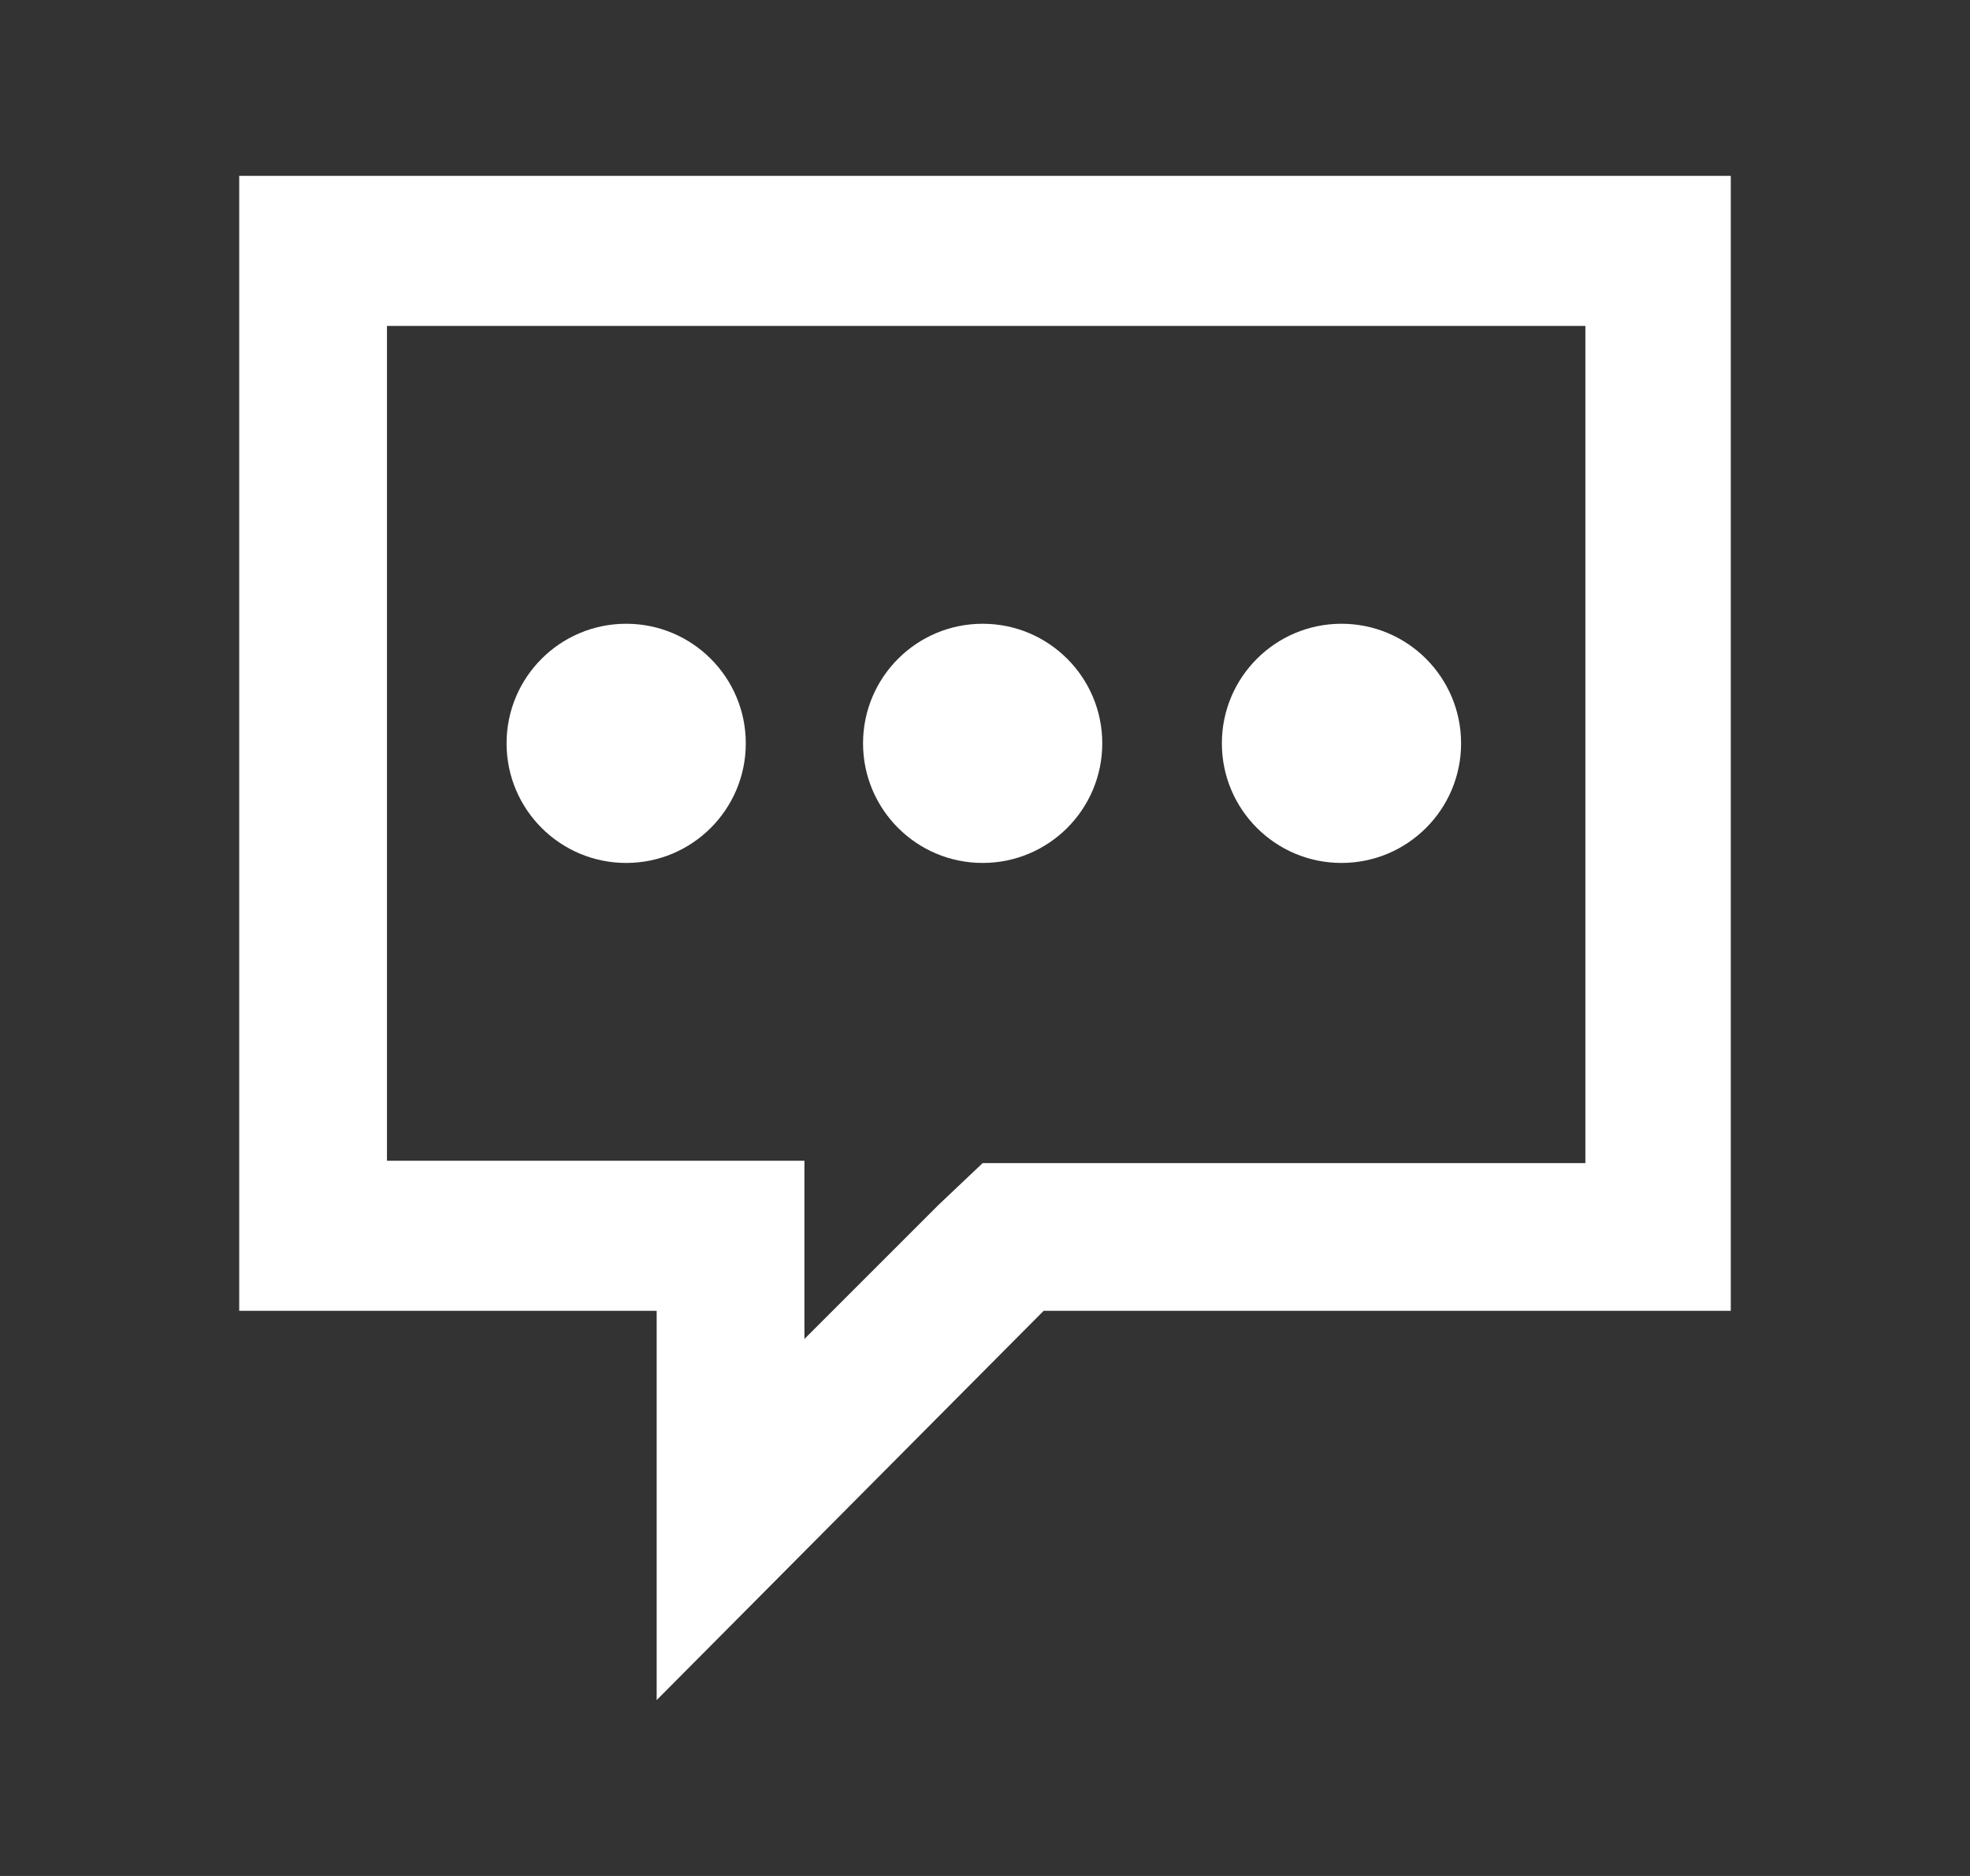 <?xml version="1.0" encoding="utf-8"?>
<svg version="1.1" xmlns="http://www.w3.org/2000/svg" xmlns:xlink="http://www.w3.org/1999/xlink" x="0px" y="0px" width="84px"
	 height="80px" viewBox="0 0 84 80" style="enable-background:new 0 0 84 80;" xml:space="preserve">
<rect x="0" y="0" width="84" height="80" fill="#333333" stroke="none"/>
<style type="text/css">
	.st0{fill:#FFFFFF;}
</style>
<g id="talk">
	<g>
		<path class="st0" d="M10.2,7.5v48.4H28v16.6l16.5-16.6h29.3V7.5H10.2z M44.5,49.6h-2.6L40,51.4l-5.7,5.7v-1.2v-6.4h-6.4H16.5V13.9
			h51.1v35.7H44.5z"/>
		<circle class="st0" cx="26.7" cy="31.7" r="5.1"/>
		<circle class="st0" cx="41.9" cy="31.7" r="5.1"/>
		<circle class="st0" cx="57.2" cy="31.7" r="5.1"/>
	</g>
</g>
</svg>
